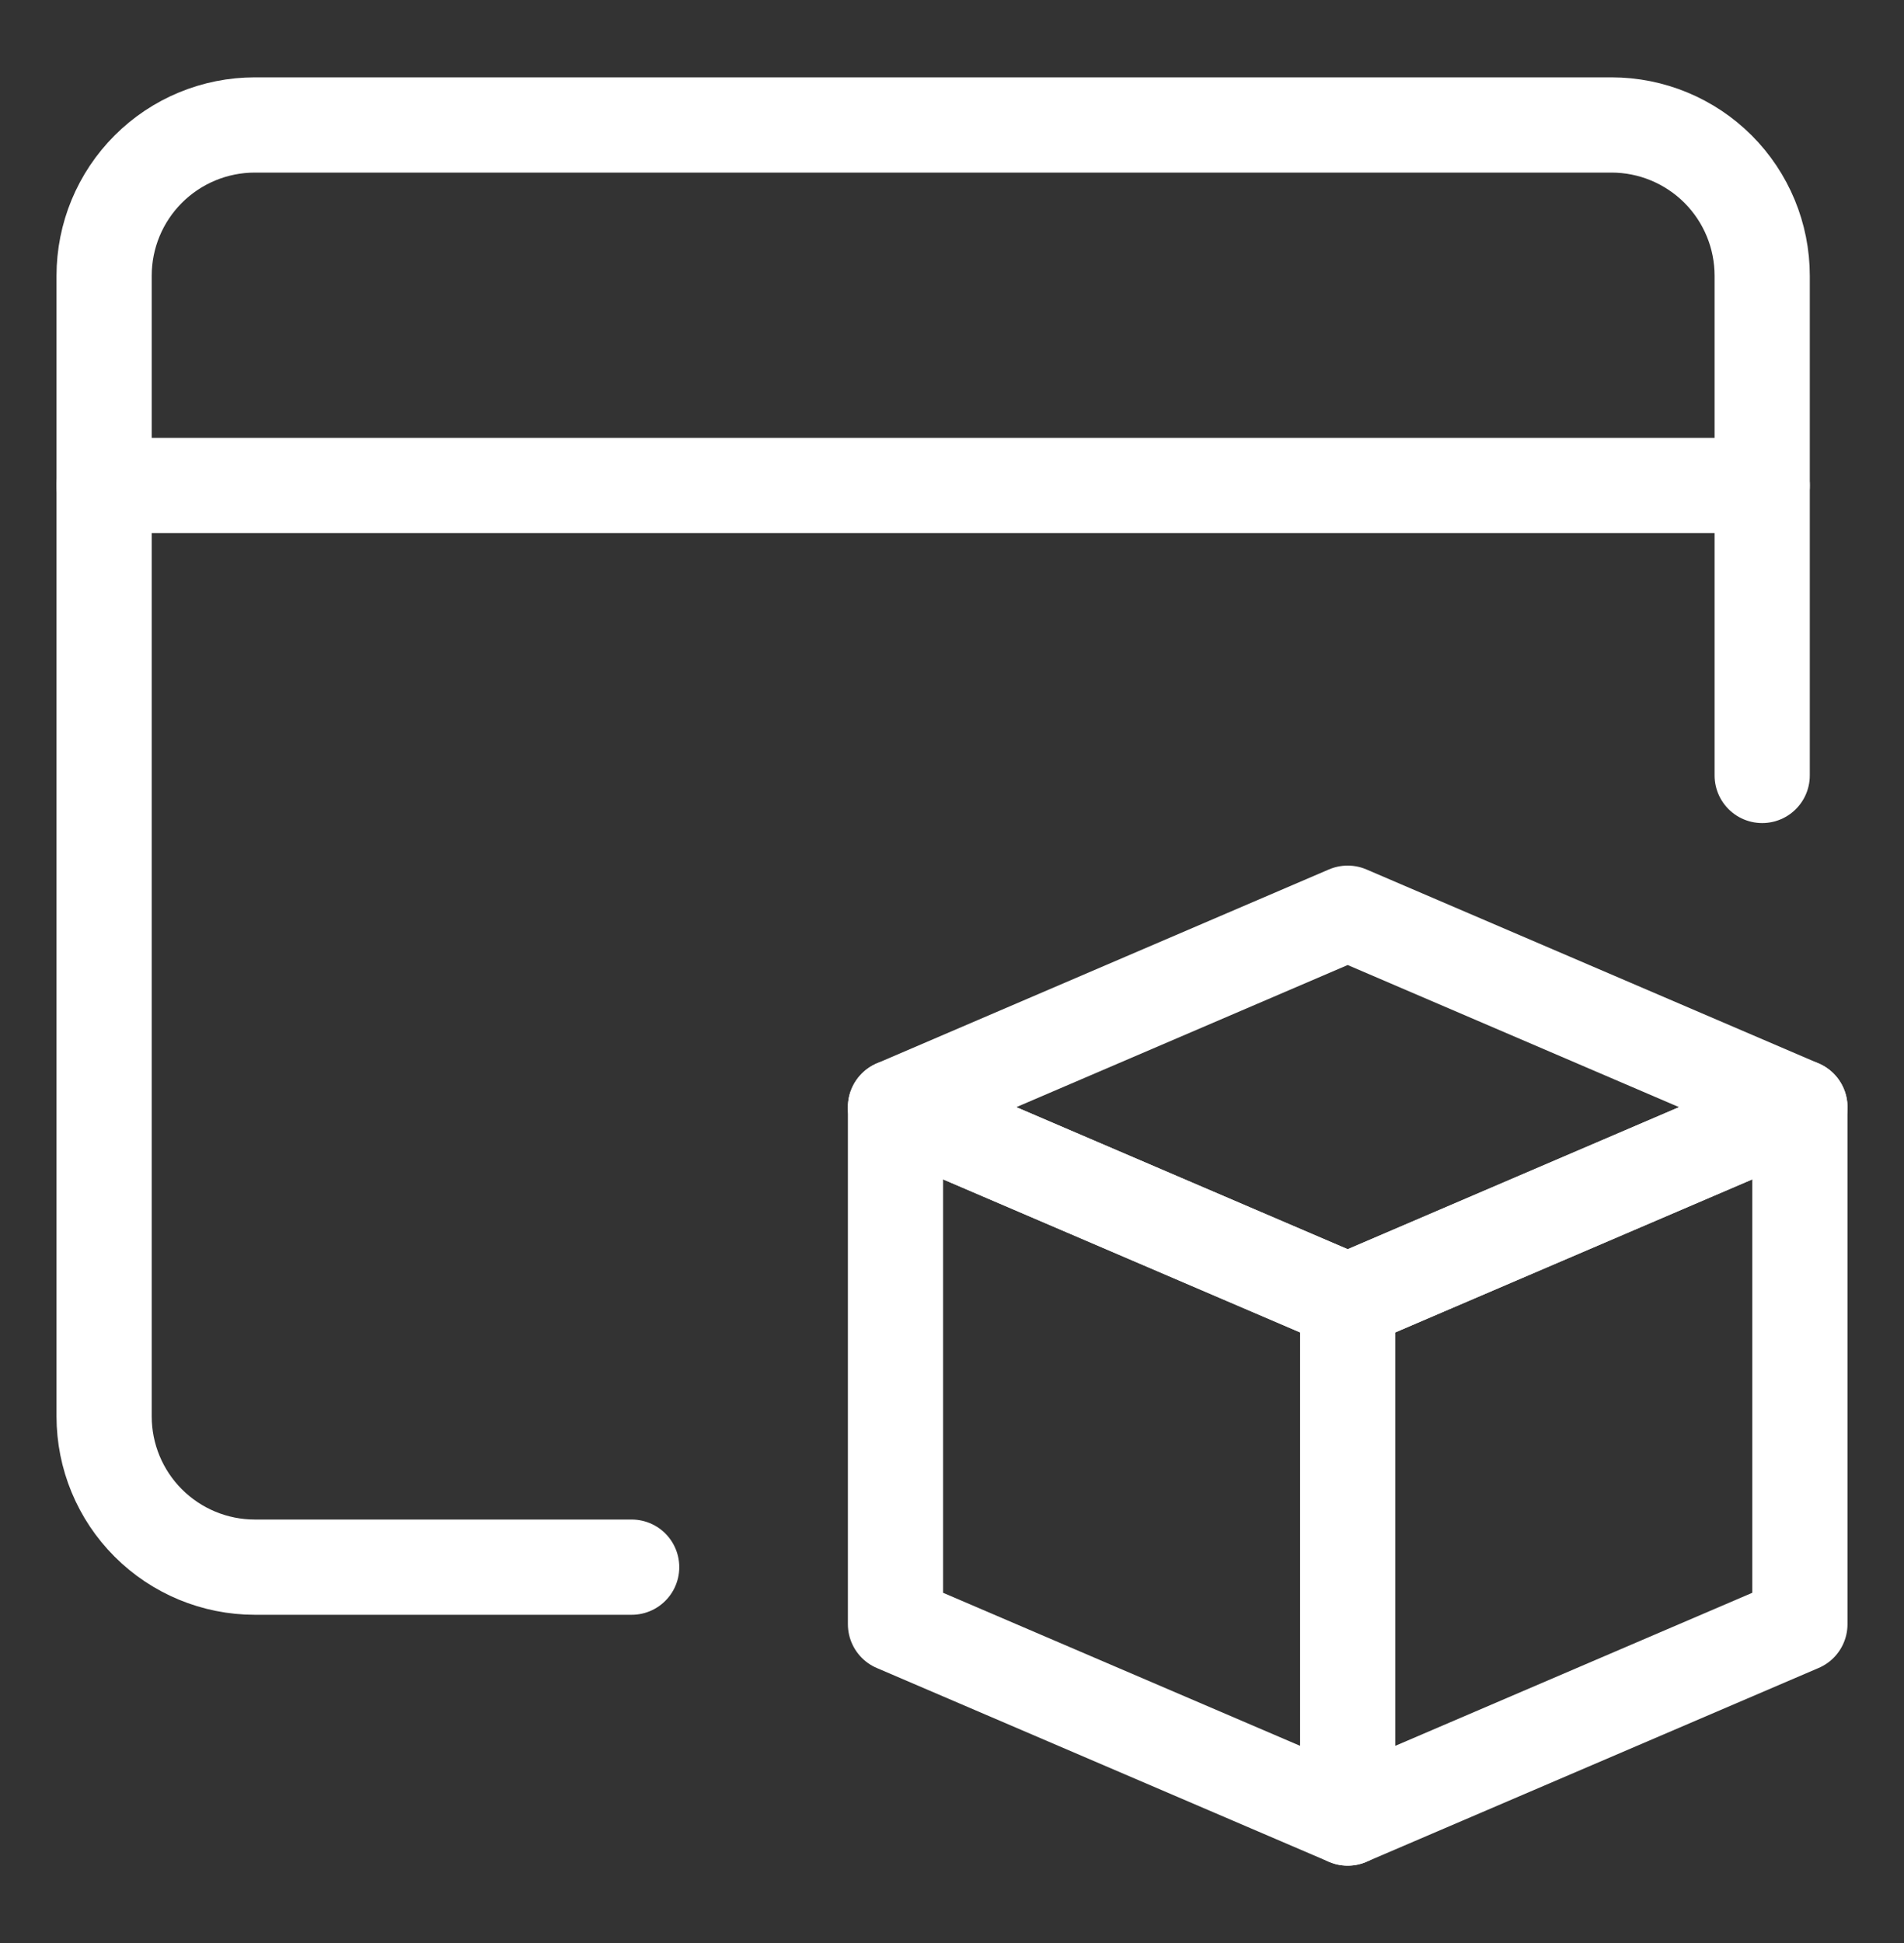 <svg xmlns="http://www.w3.org/2000/svg" width="50" height="51" viewBox="0 0 50 51" fill="none"><rect x="0" y="0" width="50" height="51" fill="#333333" stroke="none"/><path d="M16.588 41.135H6.693C5.643 41.135 4.636 40.718 3.894 39.976C3.151 39.234 2.734 38.227 2.734 37.177V7.238C2.734 6.188 3.151 5.181 3.894 4.439C4.636 3.697 5.643 3.28 6.693 3.28H42.318C43.367 3.28 44.374 3.697 45.117 4.439C45.859 5.181 46.276 6.188 46.276 7.238V20.354" stroke="white" stroke-width="2.5" stroke-linecap="round" stroke-linejoin="round"></path><path d="M2.734 12.744H46.276" stroke="white" stroke-width="2.5" stroke-linecap="round" stroke-linejoin="round"></path><path d="M47.266 42.632L35.391 47.72V34.149L47.266 29.061V42.632Z" stroke="white" stroke-width="2.5" stroke-linecap="round" stroke-linejoin="round"></path><path d="M23.516 42.632L35.391 47.72V34.149L23.516 29.061V42.632Z" stroke="white" stroke-width="2.5" stroke-linecap="round" stroke-linejoin="round"></path><path d="M35.391 23.97L47.266 29.061L35.391 34.149L23.516 29.061L35.391 23.97Z" stroke="white" stroke-width="2.5" stroke-linecap="round" stroke-linejoin="round"></path></svg>
